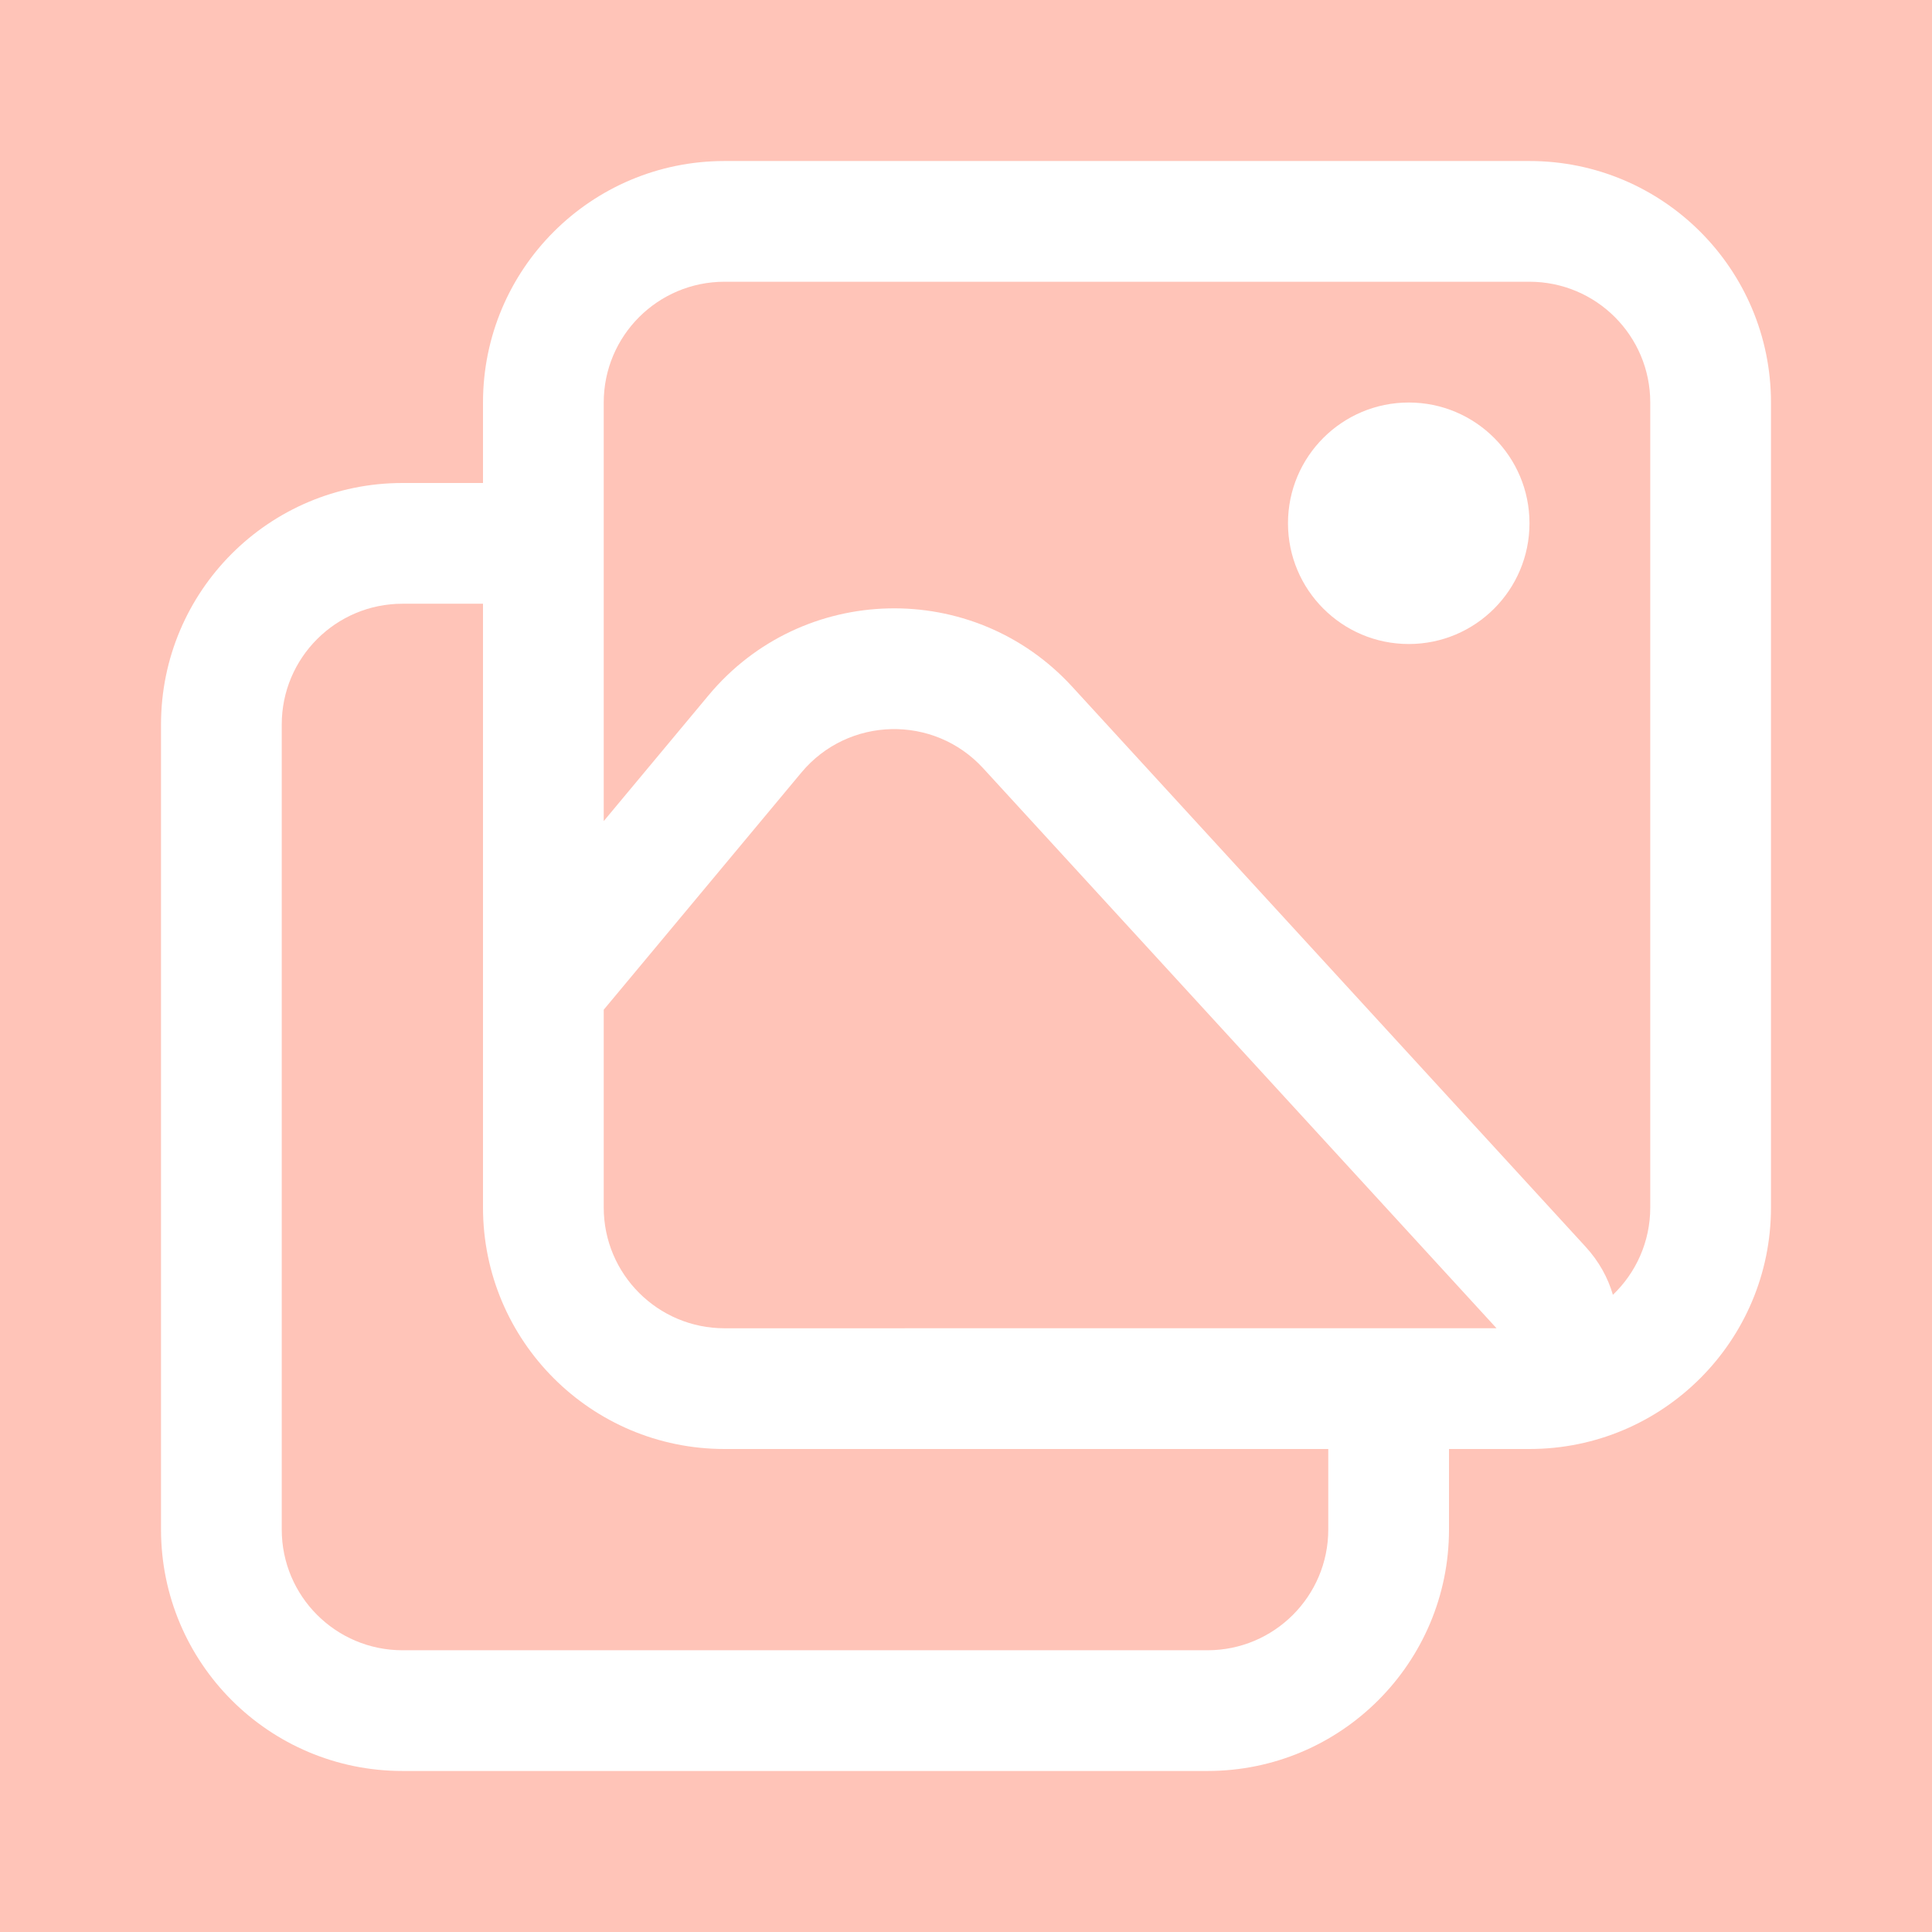 <?xml version="1.0" encoding="UTF-8"?>
<svg width="41px" height="41px" viewBox="0 0 41 41" version="1.1" xmlns="http://www.w3.org/2000/svg" xmlns:xlink="http://www.w3.org/1999/xlink">
    <title>9A487DAA-17F3-43C1-BA4D-77FB1A3AA3AD</title>
    <g id="Draft-3" stroke="none" stroke-width="1" fill="none" fill-rule="evenodd">
        <g id="Home" transform="translate(-330, -3049)">
            <rect fill="#FFFFFF" x="0" y="0" width="1440" height="4946"></rect>
            <rect id="Shape" fill="#FFC4B8" x="318" y="3037" width="64" height="64" rx="32"></rect>
            <g id="photos" transform="translate(330, 3049)" fill="#FFFFFF">
                <path d="M8.542,10.25 C5.711,10.25 3.417,12.545 3.417,15.375 L3.417,32.458 C3.417,35.289 5.711,37.583 8.542,37.583 L25.625,37.583 C28.455,37.583 30.75,35.289 30.75,32.458 L30.75,30.75 L28.188,30.75 L28.188,32.458 C28.188,33.874 27.04,35.021 25.625,35.021 L8.542,35.021 C7.126,35.021 5.979,33.874 5.979,32.458 L5.979,15.375 C5.979,13.96 7.126,12.812 8.542,12.812 L10.25,12.812 L10.25,10.25 L8.542,10.25 Z" id="Subtract" fill-rule="nonzero"></path>
                <path d="M29.896,13.667 C28.481,13.667 27.333,12.519 27.333,11.104 C27.333,9.689 28.481,8.542 29.896,8.542 C31.311,8.542 32.458,9.689 32.458,11.104 C32.458,12.519 31.311,13.667 29.896,13.667 Z" id="Ellipse-133" fill-rule="nonzero"></path>
                <path d="M32.458,3.417 C35.289,3.417 37.583,5.711 37.583,8.542 L37.583,25.625 C37.583,28.455 35.289,30.75 32.458,30.75 L15.375,30.75 C12.545,30.75 10.25,28.455 10.25,25.625 L10.25,8.542 C10.25,5.711 12.545,3.417 15.375,3.417 L32.458,3.417 Z M17.007,16.394 L12.812,21.428 L12.812,25.625 C12.812,27.04 13.96,28.188 15.375,28.188 L31.758,28.187 L20.864,16.303 C19.816,15.16 18,15.203 17.007,16.394 Z M32.458,5.979 L15.375,5.979 C13.96,5.979 12.812,7.126 12.812,8.542 L12.812,8.542 L12.812,17.425 L15.038,14.754 C17.025,12.37 20.657,12.285 22.753,14.572 L22.753,14.572 L33.647,26.456 C33.934,26.769 34.124,27.118 34.228,27.478 C34.716,27.012 35.021,26.354 35.021,25.625 L35.021,25.625 L35.021,8.542 C35.021,7.126 33.874,5.979 32.458,5.979 L32.458,5.979 Z" id="Combined-Shape"></path>
            </g>
        </g>
    </g>
</svg>